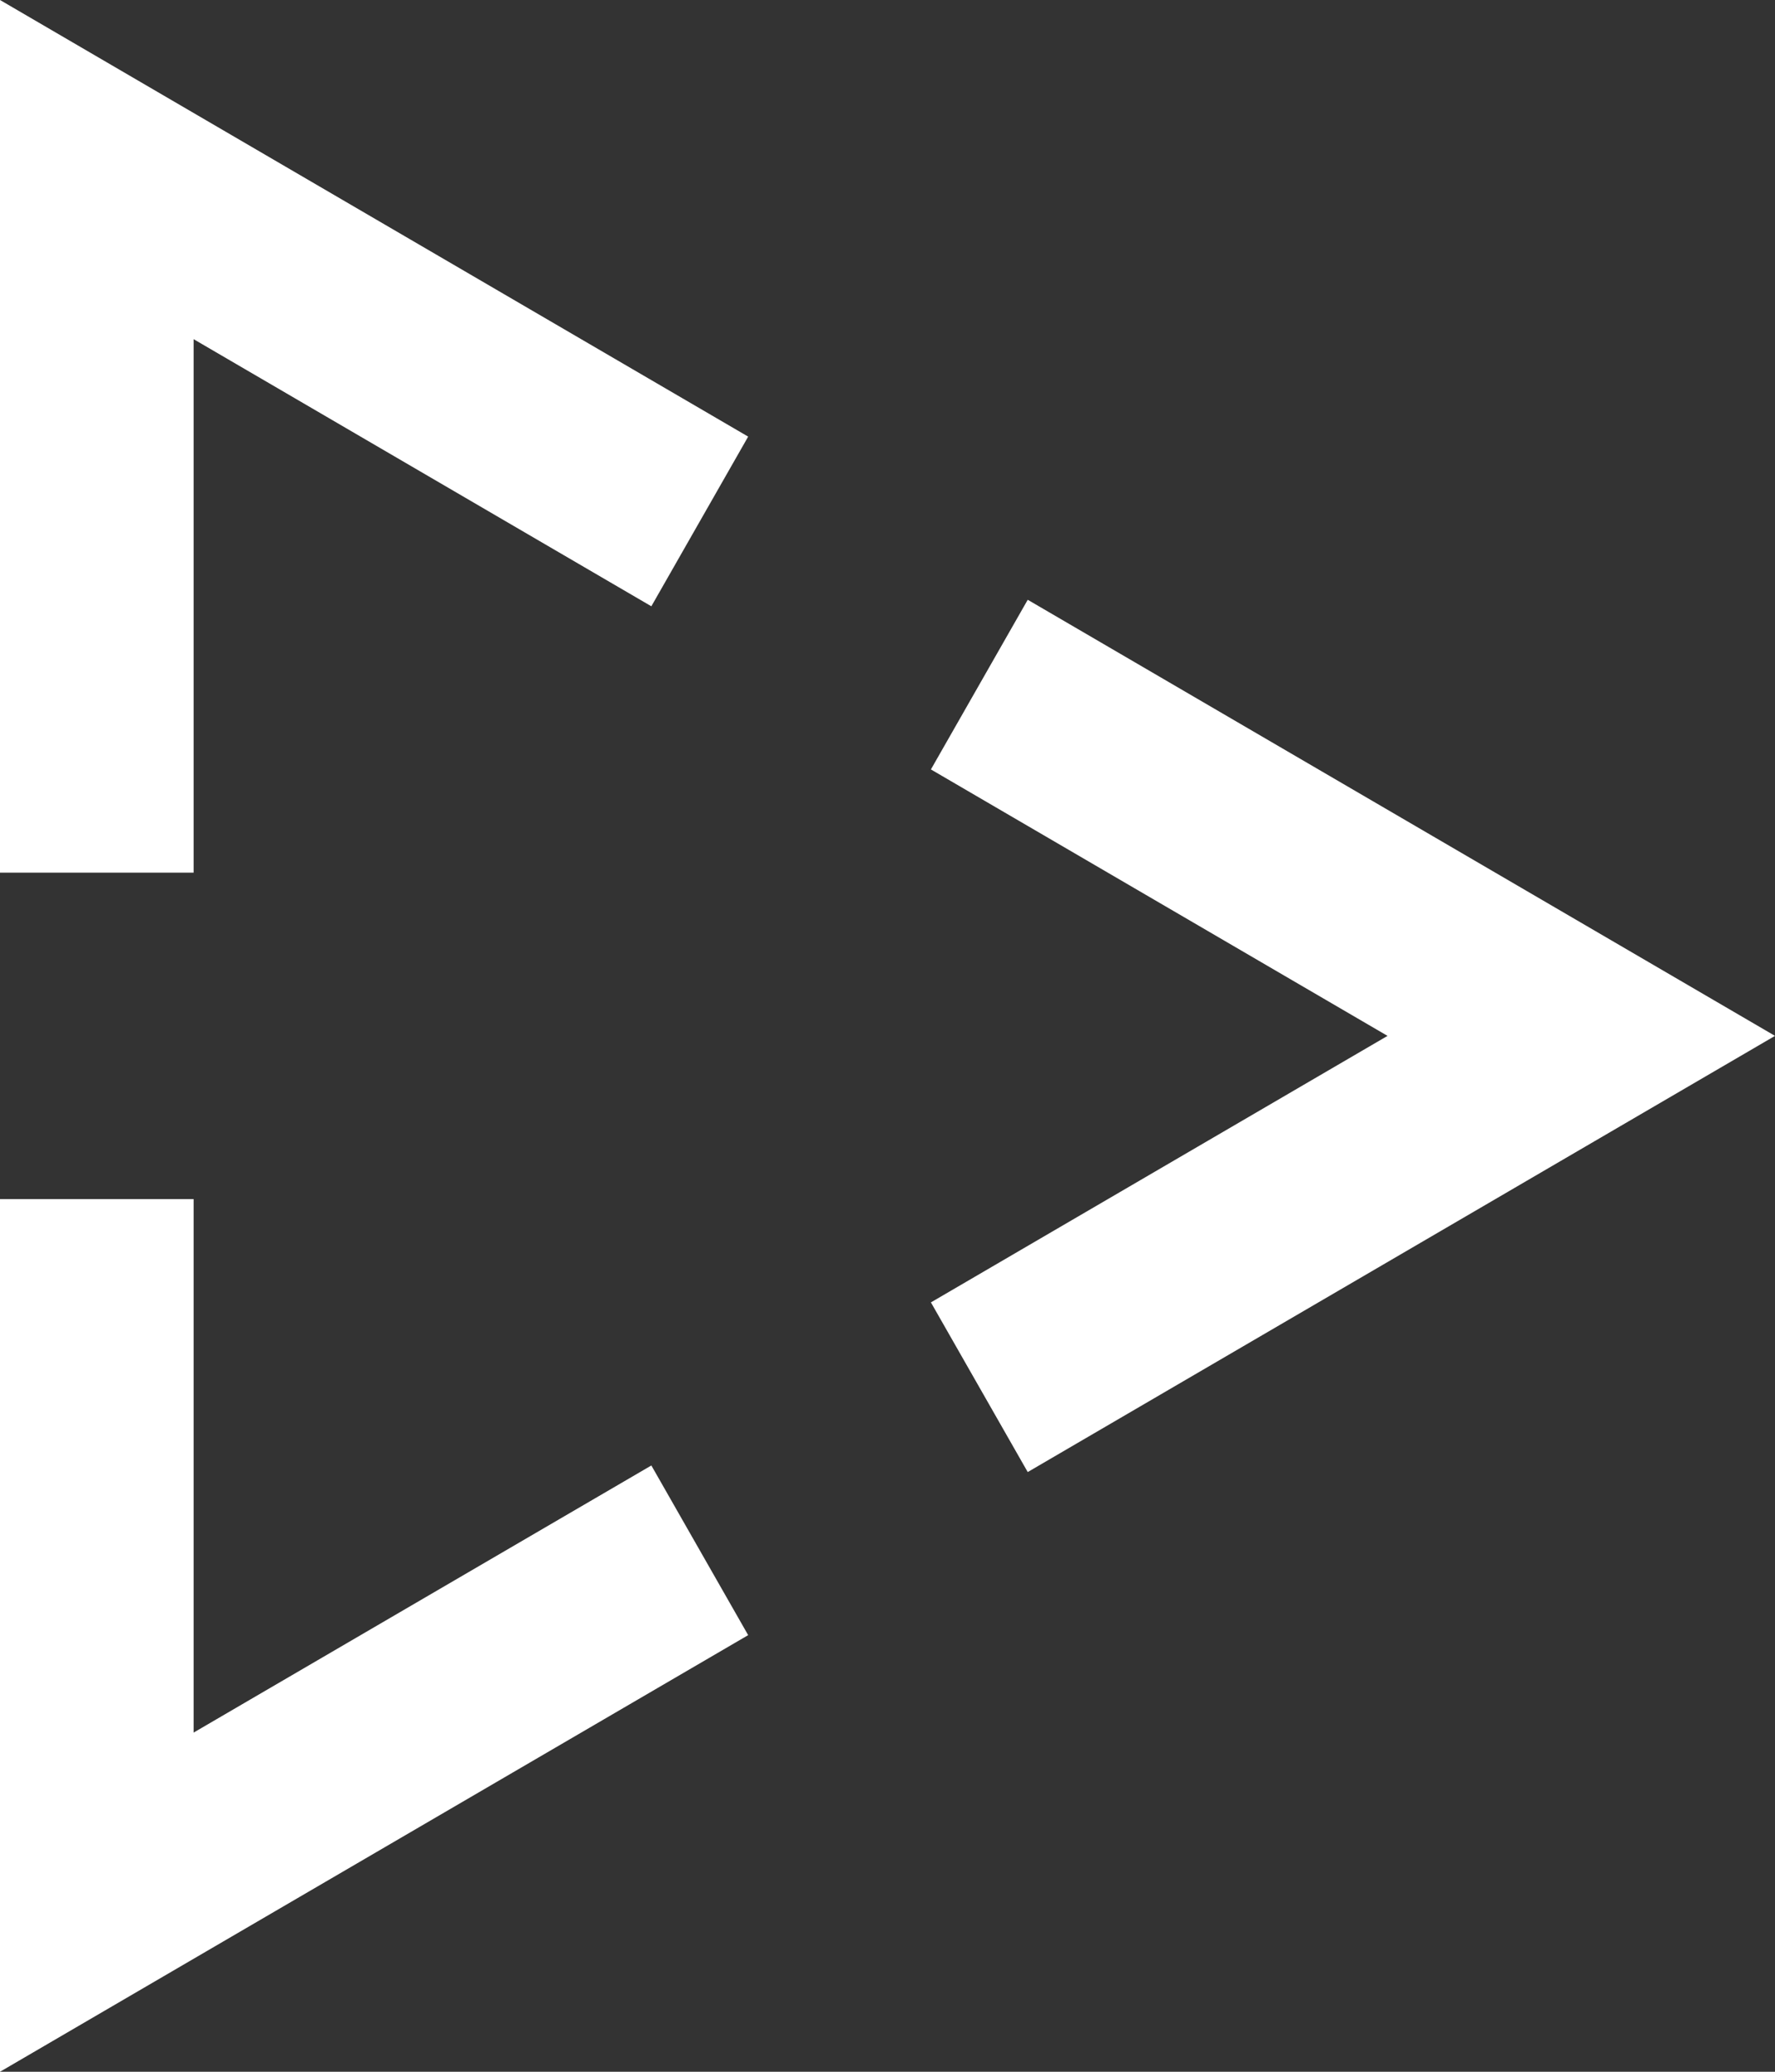 <svg width="24px" height="28px" viewBox="0 0 24 28" version="1.1" xmlns="http://www.w3.org/2000/svg" xmlns:xlink="http://www.w3.org/1999/xlink">
    <rect x="0" y="0" width="24" height="28" fill="#333333" stroke="none"/>
    <title>VideoIndexer Logo</title>
    <defs></defs>
    <g id="✤-Symbols" stroke="none" stroke-width="1" fill="none" fill-rule="evenodd">
        <g id="Indexer-icon" fill="#FFFFFF">
            <g id="Group-2">
                <path d="M12.587,10.399 L13.896,8.106 L24,14 L13.896,19.895 L12.587,17.602 L18.761,14 L12.587,10.399 Z M0,0 L10.116,5.901 L8.807,8.194 L2.618,4.584 L2.618,11.794 L0,11.794 L0,0 Z M0,16.206 L2.618,16.206 L2.618,23.416 L8.807,19.806 L10.116,22.099 L0,28 L0,16.206 Z" id="Combined-Shape"></path>
            </g>
        </g>
    </g>
</svg>